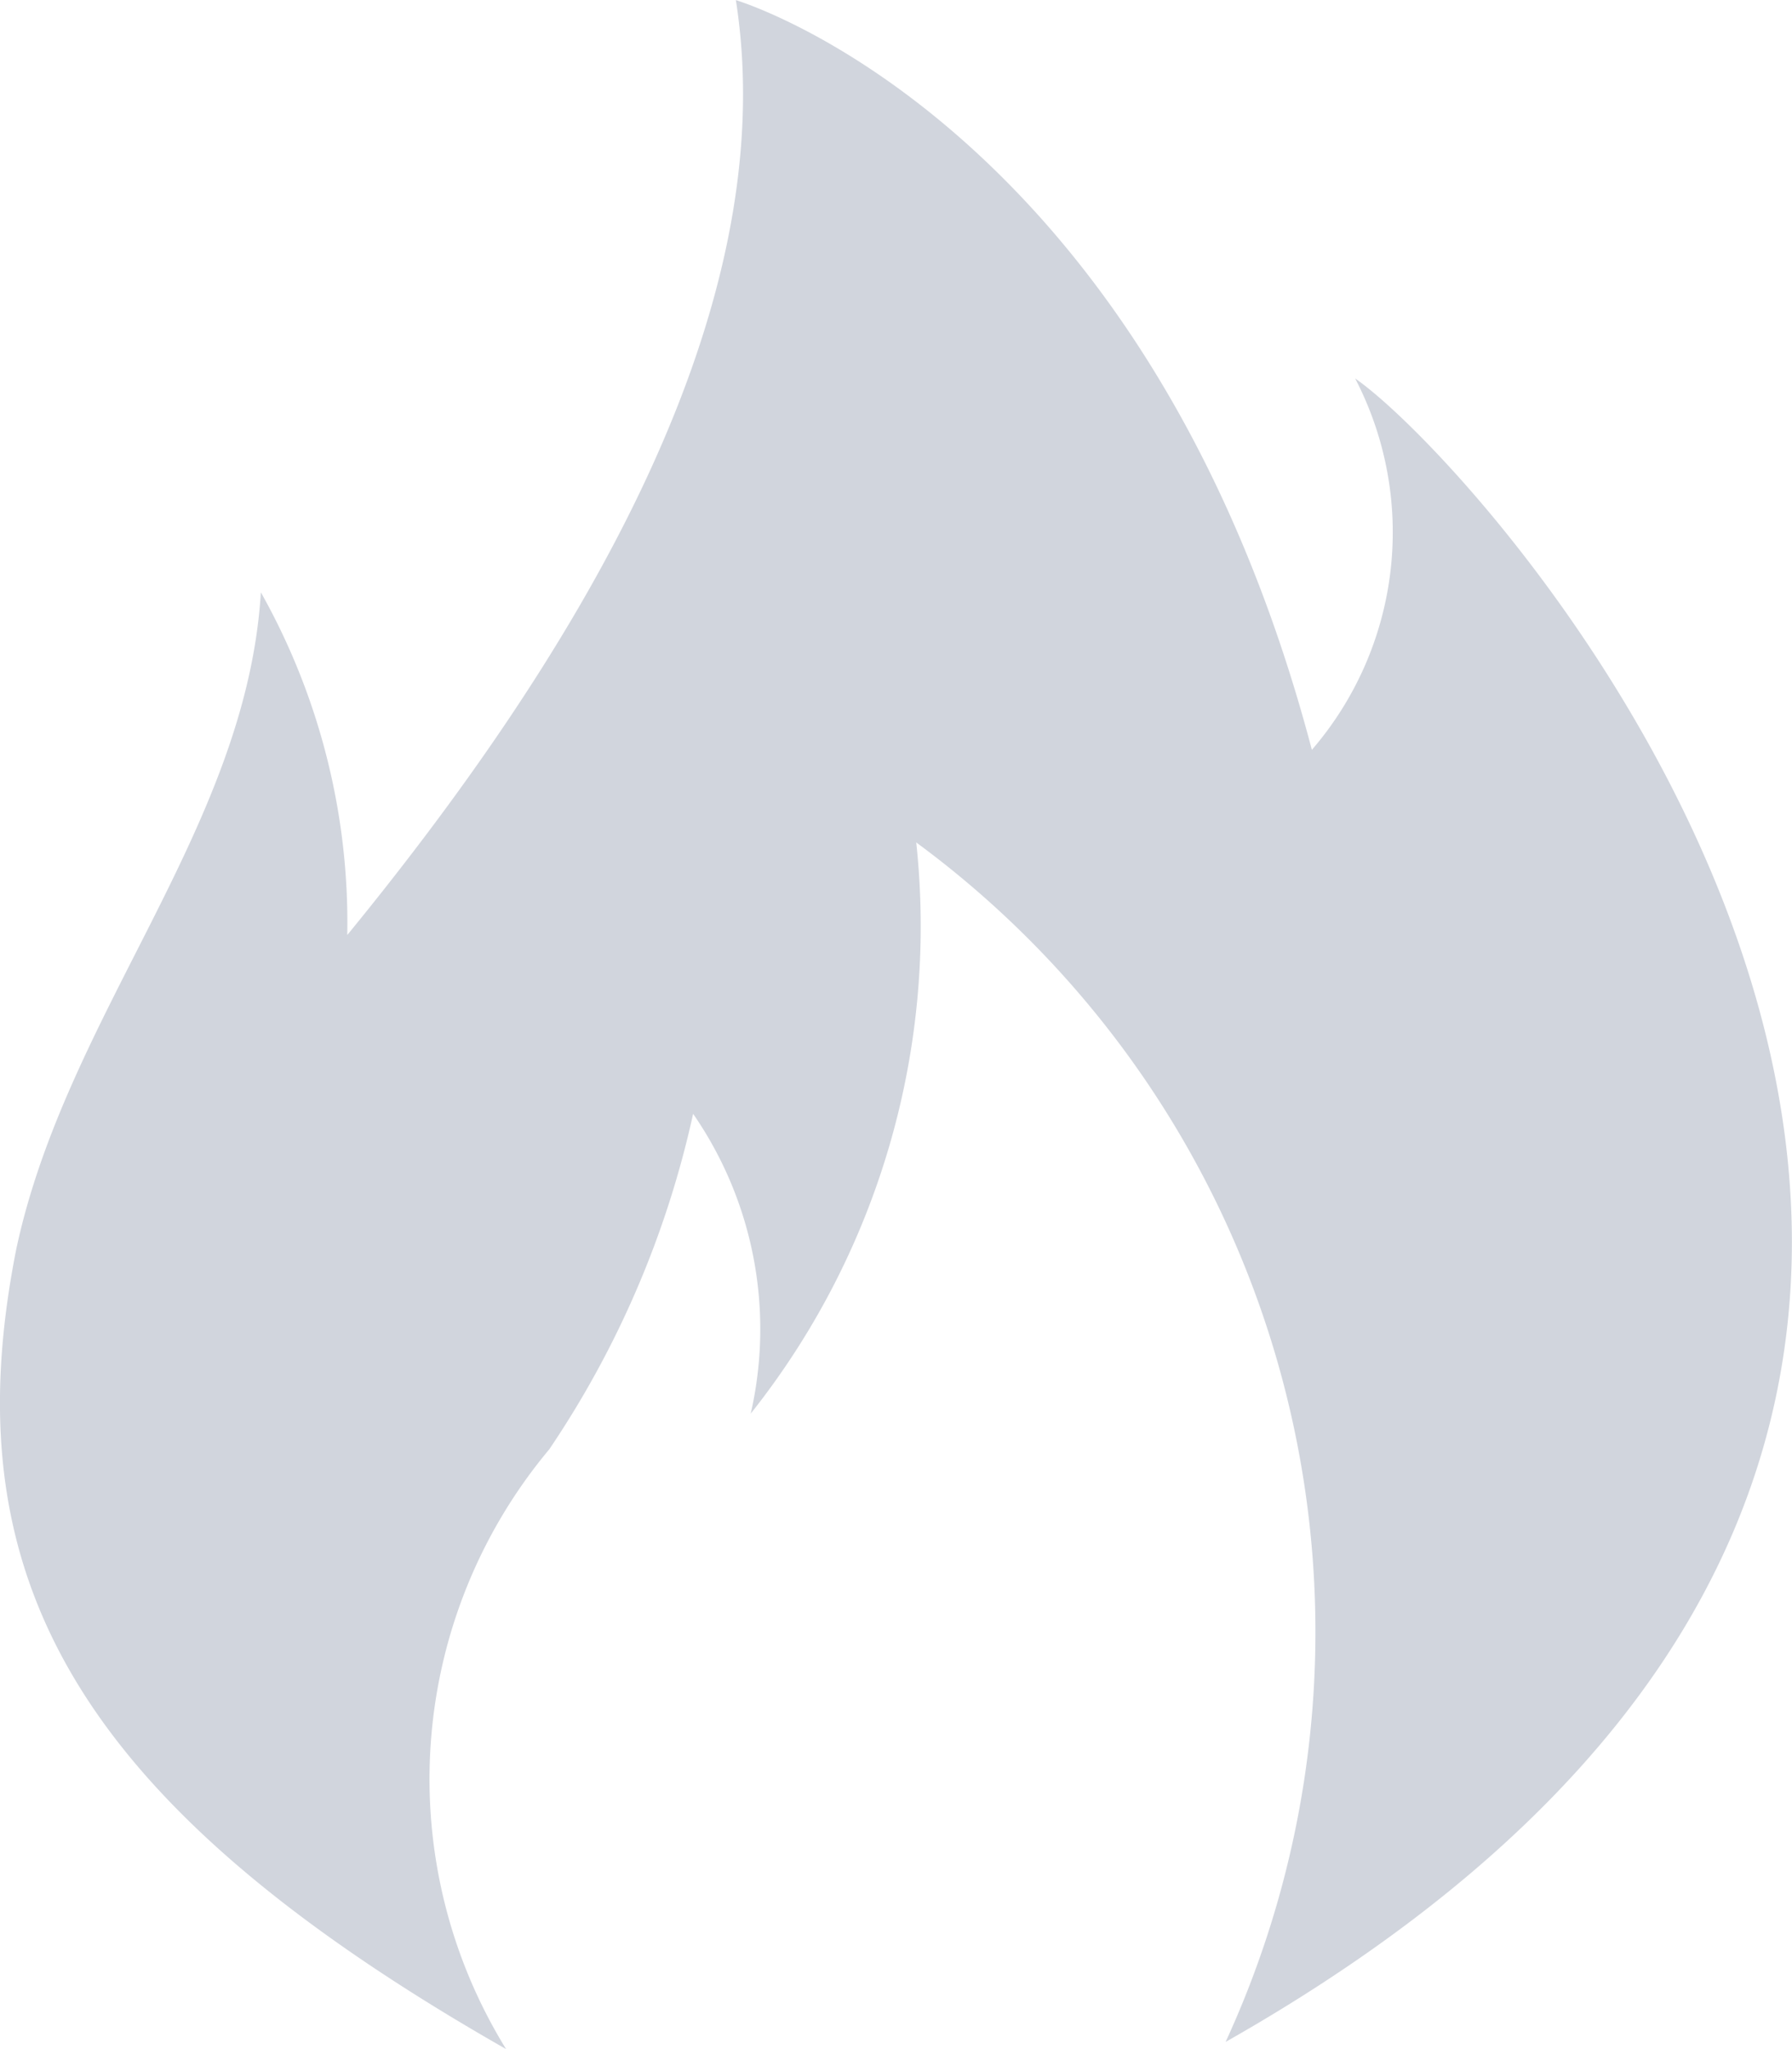 <svg xmlns="http://www.w3.org/2000/svg" width="14" height="16" viewBox="0 0 14 16">
  <path id="hot" d="M135.525,78a4.012,4.012,0,0,1,.337-4.683,7.573,7.573,0,0,0,1.124-2.62,2.955,2.955,0,0,1,.45,2.341,6.115,6.115,0,0,0,1.293-4.46,7.652,7.652,0,0,1,2.417,9.366c8.658-4.906,2.136-12.209,1.012-12.989a2.6,2.6,0,0,1-.338,2.9c-1.293-4.906-4.5-5.854-4.5-5.854.393,2.509-1.35,5.24-3.036,7.3a5.261,5.261,0,0,0-.675-2.676c-.112,1.84-1.518,3.289-1.911,5.129C131.2,74.265,132.1,76.049,135.525,78Z" transform="translate(-131.571 -62)" fill="#d1d5dd"/>
</svg>
